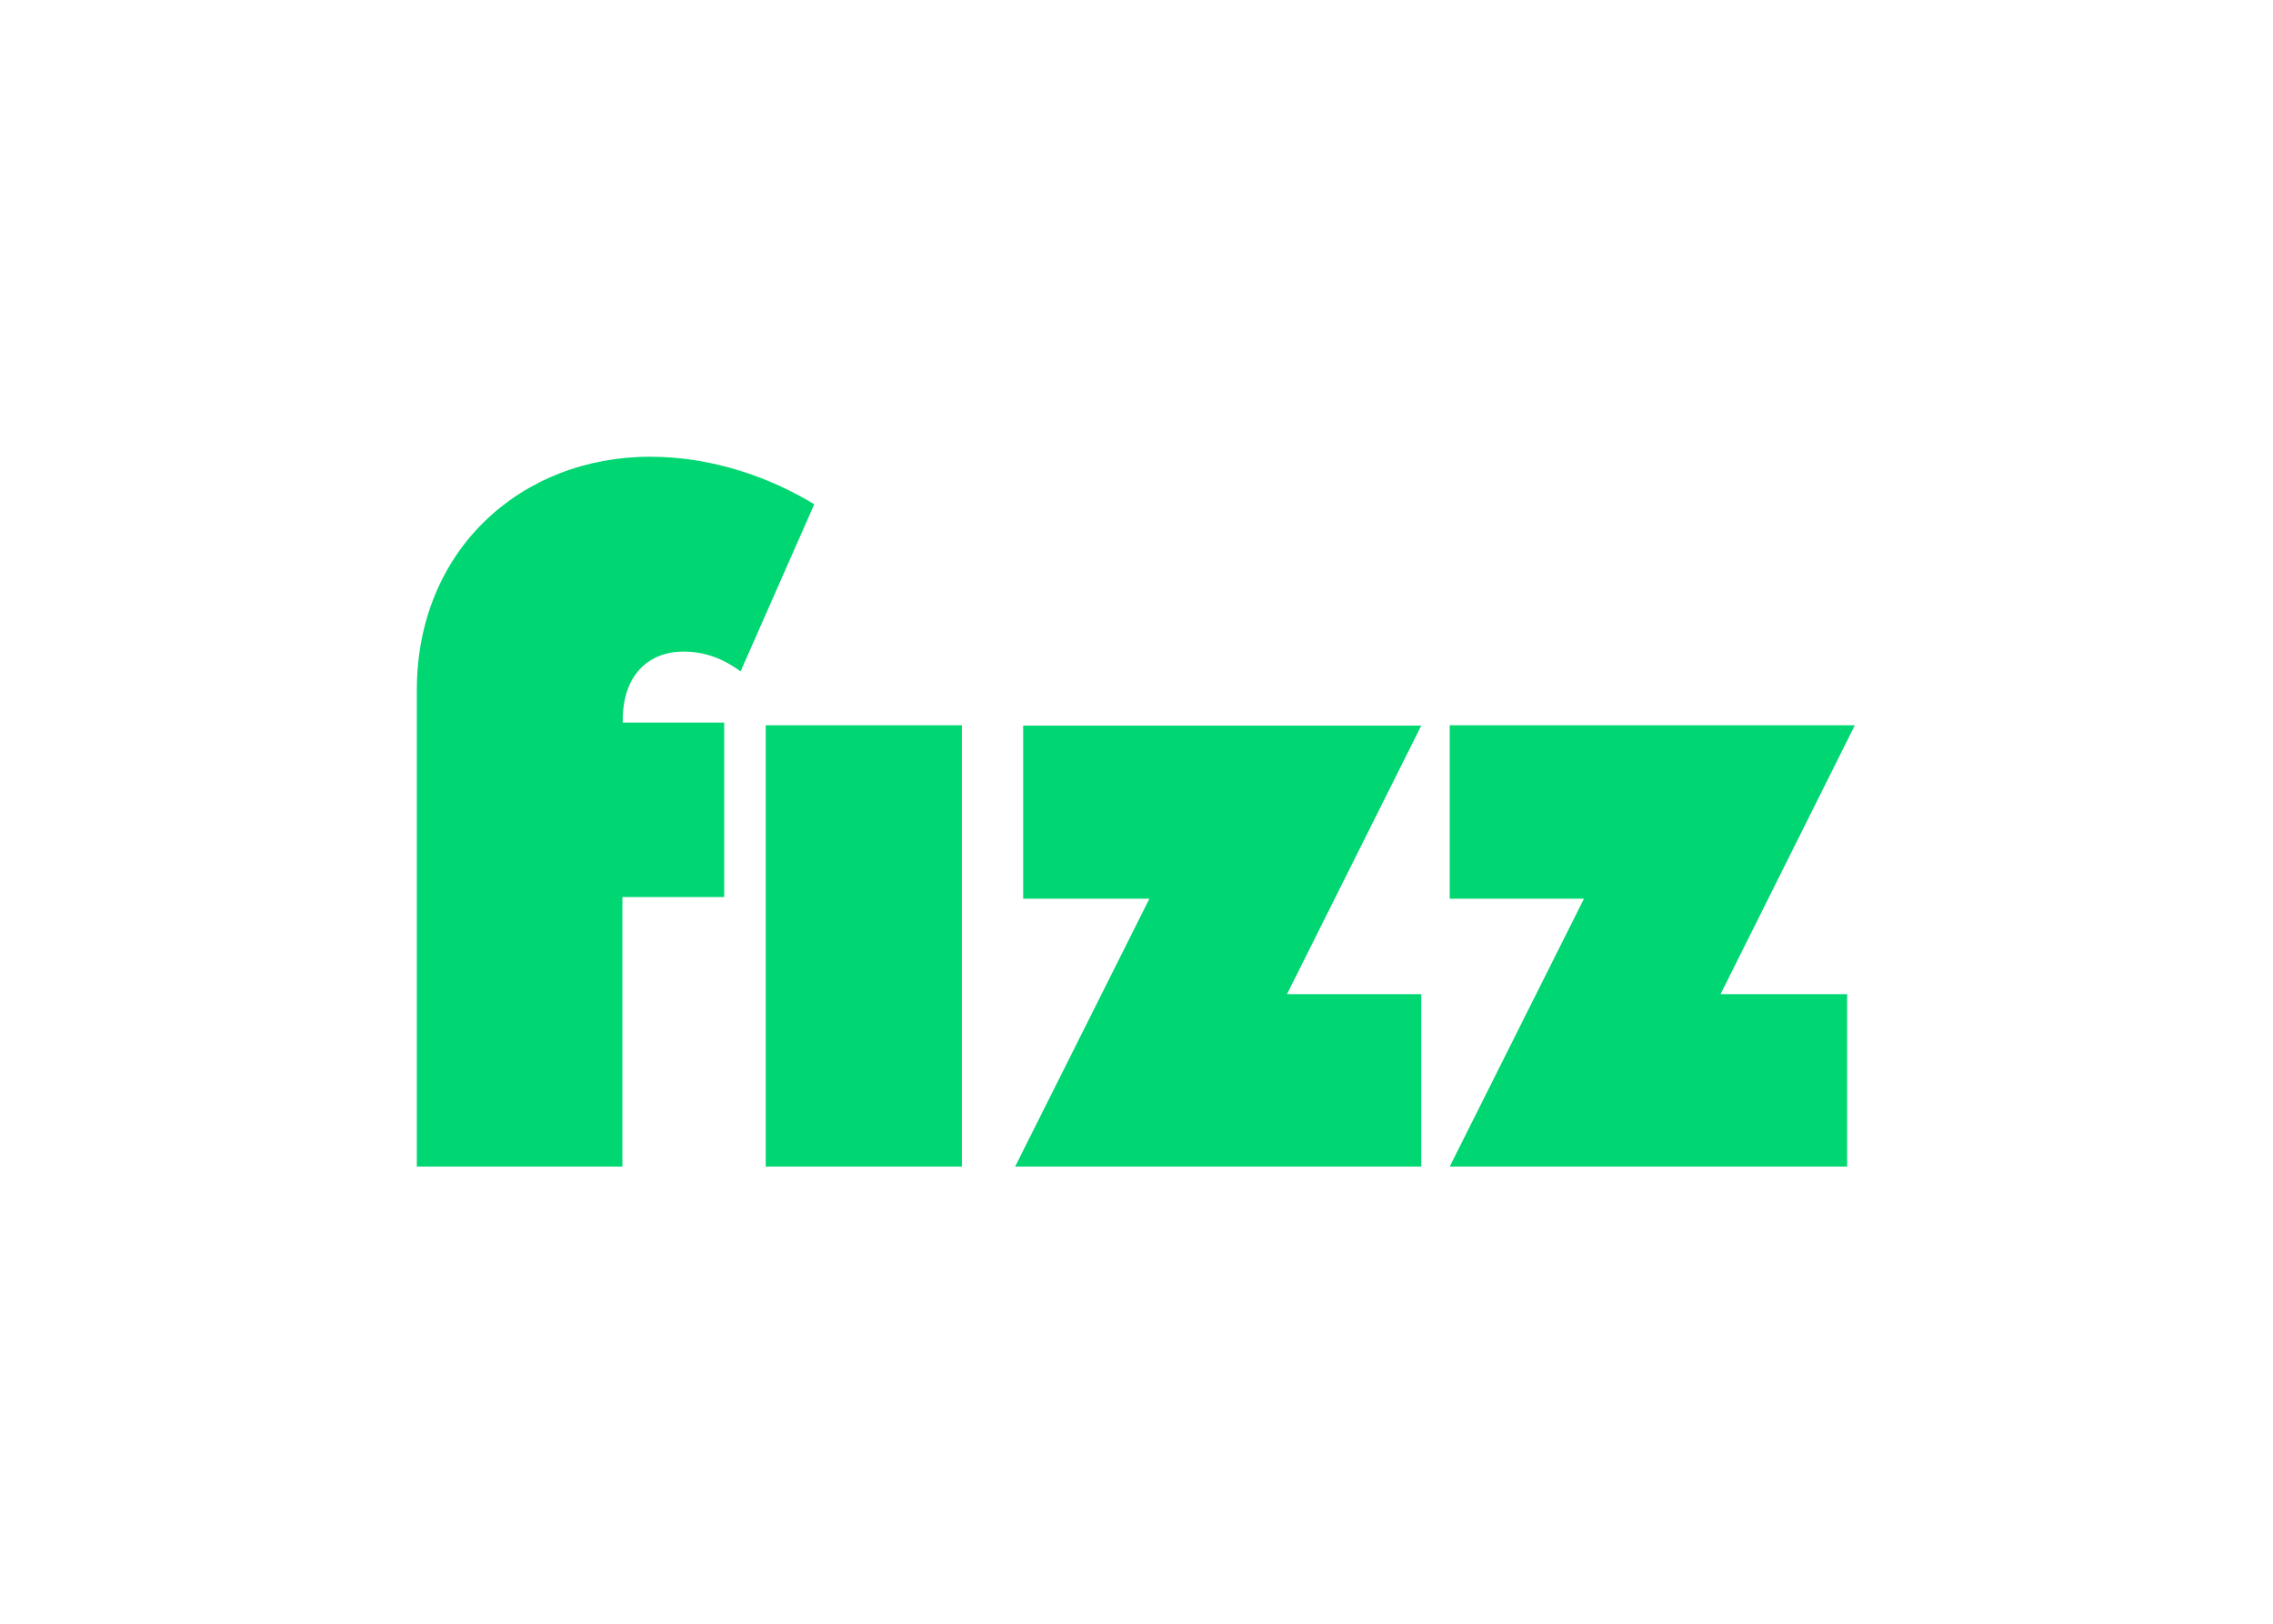 <?xml version="1.0" encoding="utf-8"?>
<!-- Generator: Adobe Illustrator 25.0.1, SVG Export Plug-In . SVG Version: 6.00 Build 0)  -->
<svg version="1.0" id="Layer_1" xmlns="http://www.w3.org/2000/svg" xmlns:xlink="http://www.w3.org/1999/xlink" x="0px" y="0px"
	 viewBox="0 0 678.9 484.9" style="enable-background:new 0 0 678.9 484.9;" xml:space="preserve">
<style type="text/css">
	.st0{fill:#00D672;}
</style>
<g>
	<path class="st0" d="M228.7,348.4h58.6V216.6h-58.6C228.7,216.6,228.7,348.4,228.7,348.4z M305.6,216.6v51.8h37.7l-40.1,80h121.3
		v-51.5h-40.1l40.1-80.2H305.6V216.6z M554,216.6H433v51.8h40.1l-40.1,80h118.7v-51.5h-37.8L554,216.6z"/>
	<path class="st0" d="M243.2,150.6l-22,49.9c-5.1-3.7-10.5-5.9-17.1-5.9c-10,0-18.1,6.6-18.1,20.5v0.7h30.3v52.1h-30.4v80.5h-61.4
		V215.9v-9.8c0-41.8,31.1-69.7,69.7-69.7C213.1,136.4,230.4,142.8,243.2,150.6z"/>
</g>
</svg>
